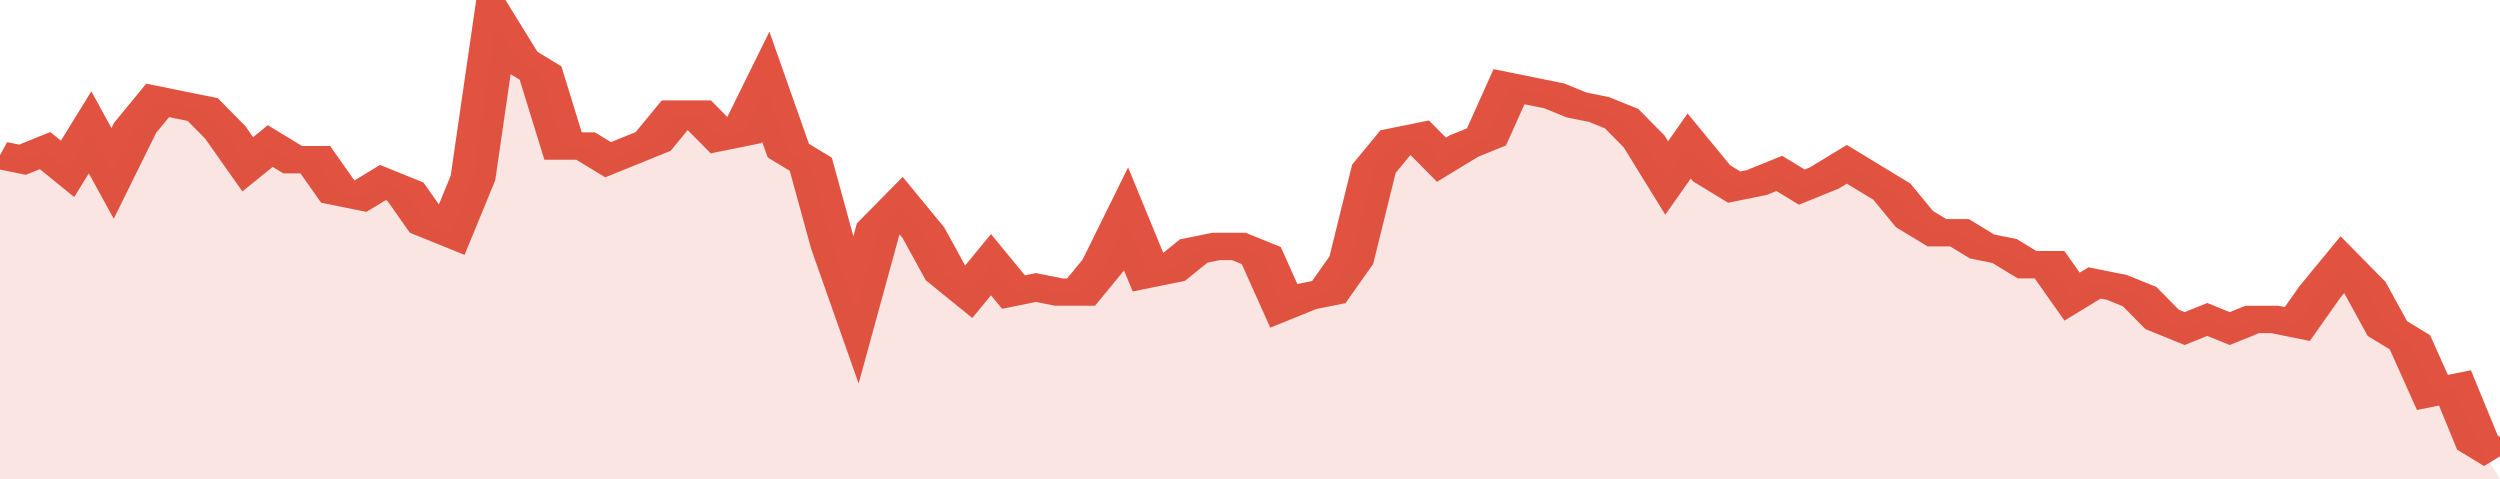 <svg xmlns="http://www.w3.org/2000/svg" viewBox="0 0 333 105" width="120" height="23" preserveAspectRatio="none">
				 <polyline fill="none" stroke="#E15241" stroke-width="6" points="0, 34 3, 35 6, 33 9, 37 12, 29 15, 38 18, 28 21, 22 24, 23 27, 24 30, 29 33, 36 36, 32 39, 35 42, 35 45, 42 48, 43 51, 40 54, 42 57, 49 60, 51 63, 39 66, 5 69, 13 72, 16 75, 32 78, 32 81, 35 84, 33 87, 31 90, 25 93, 25 96, 30 99, 29 102, 19 105, 33 108, 36 111, 54 114, 68 117, 50 120, 45 123, 51 126, 60 129, 64 132, 58 135, 64 138, 63 141, 64 144, 64 147, 58 150, 48 153, 60 156, 59 159, 55 162, 54 165, 54 168, 56 171, 67 174, 65 177, 64 180, 57 183, 37 186, 31 189, 30 192, 35 195, 32 198, 30 201, 19 204, 20 207, 21 210, 23 213, 24 216, 26 219, 31 222, 39 225, 32 228, 38 231, 41 234, 40 237, 38 240, 41 243, 39 246, 36 249, 39 252, 42 255, 48 258, 51 261, 51 264, 54 267, 55 270, 58 273, 58 276, 65 279, 62 282, 63 285, 65 288, 70 291, 72 294, 70 297, 72 300, 70 303, 70 306, 71 309, 64 312, 58 315, 63 318, 72 321, 75 324, 86 327, 85 330, 97 333, 100 "> </polyline>
				 <polygon fill="#E15241" opacity="0.15" points="0, 105 0, 34 3, 35 6, 33 9, 37 12, 29 15, 38 18, 28 21, 22 24, 23 27, 24 30, 29 33, 36 36, 32 39, 35 42, 35 45, 42 48, 43 51, 40 54, 42 57, 49 60, 51 63, 39 66, 5 69, 13 72, 16 75, 32 78, 32 81, 35 84, 33 87, 31 90, 25 93, 25 96, 30 99, 29 102, 19 105, 33 108, 36 111, 54 114, 68 117, 50 120, 45 123, 51 126, 60 129, 64 132, 58 135, 64 138, 63 141, 64 144, 64 147, 58 150, 48 153, 60 156, 59 159, 55 162, 54 165, 54 168, 56 171, 67 174, 65 177, 64 180, 57 183, 37 186, 31 189, 30 192, 35 195, 32 198, 30 201, 19 204, 20 207, 21 210, 23 213, 24 216, 26 219, 31 222, 39 225, 32 228, 38 231, 41 234, 40 237, 38 240, 41 243, 39 246, 36 249, 39 252, 42 255, 48 258, 51 261, 51 264, 54 267, 55 270, 58 273, 58 276, 65 279, 62 282, 63 285, 65 288, 70 291, 72 294, 70 297, 72 300, 70 303, 70 306, 71 309, 64 312, 58 315, 63 318, 72 321, 75 324, 86 327, 85 330, 97 333, 105 "></polygon>
			</svg>